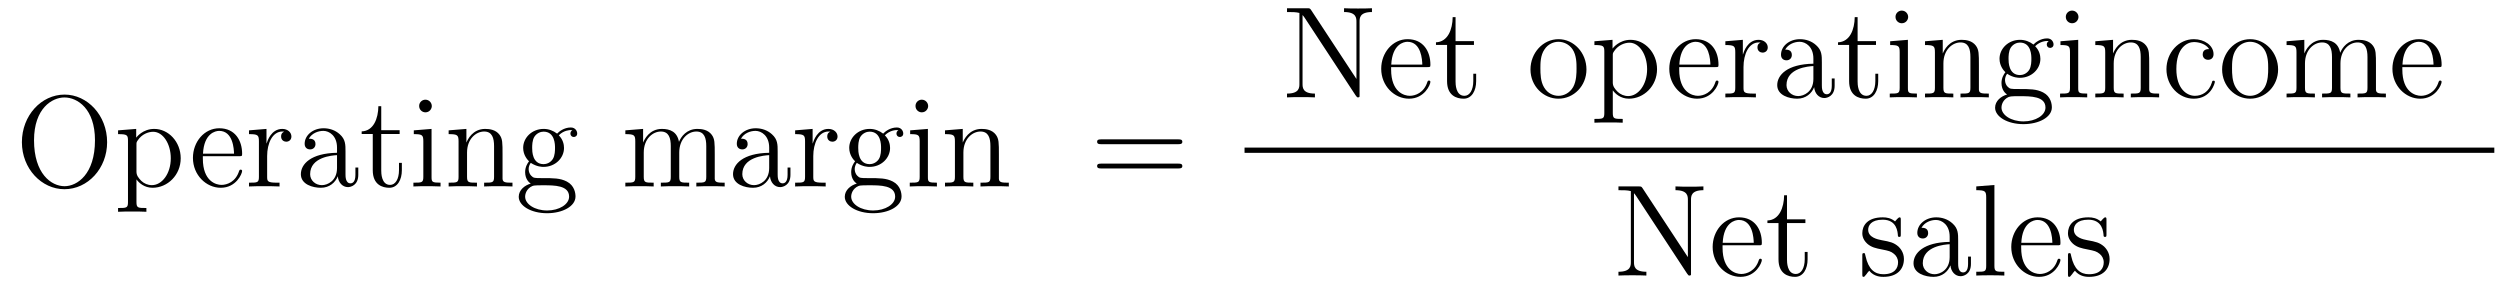 <?xml version='1.0' encoding='UTF-8'?>
<!-- This file was generated by dvisvgm 2.8.1 -->
<svg version='1.1' xmlns='http://www.w3.org/2000/svg' xmlns:xlink='http://www.w3.org/1999/xlink' width='229pt' height='26pt' viewBox='0 -26 229 26'>
<g id='page1'>
<g transform='matrix(1 0 0 -1 -131 641)'>
<path d='M140.812 653.973C140.812 656.447 138.994 658.336 136.914 658.336C134.787 658.336 133.006 656.423 133.006 653.973C133.006 651.546 134.811 649.669 136.902 649.669C139.042 649.669 140.812 651.57 140.812 653.973ZM136.914 649.944C135.695 649.944 134.117 651.092 134.117 654.152C134.117 657.081 135.779 658.073 136.902 658.073C138.086 658.073 139.7 657.045 139.7 654.152C139.7 651.044 138.074 649.944 136.914 649.944ZM144.409 647.947C143.644 647.947 143.5 647.947 143.5 648.486V650.566C143.715 650.267 144.206 649.8 144.971 649.8C146.345 649.8 147.553 650.96 147.553 652.502C147.553 654.02 146.429 655.192 145.126 655.192C144.074 655.192 143.512 654.439 143.476 654.391V655.192L141.815 655.06V654.713C142.651 654.713 142.723 654.63 142.723 654.104V648.486C142.723 647.947 142.592 647.947 141.815 647.947V647.601C142.126 647.625 142.771 647.625 143.106 647.625C143.452 647.625 144.098 647.625 144.409 647.601V647.947ZM143.5 653.733C143.5 653.961 143.5 653.973 143.632 654.164C143.99 654.702 144.576 654.929 145.03 654.929C145.927 654.929 146.644 653.841 146.644 652.502C146.644 651.08 145.831 650.04 144.911 650.04C144.54 650.04 144.193 650.195 143.954 650.422C143.68 650.697 143.5 650.936 143.5 651.271V653.733Z'/>
<path d='M152.892 652.693C153.155 652.693 153.179 652.693 153.179 652.921C153.179 654.128 152.533 655.252 151.087 655.252C149.724 655.252 148.673 654.02 148.673 652.538C148.673 650.96 149.892 649.8 151.218 649.8C152.641 649.8 153.179 651.092 153.179 651.342C153.179 651.414 153.119 651.462 153.048 651.462C152.952 651.462 152.928 651.402 152.904 651.342C152.593 650.338 151.793 650.063 151.29 650.063S149.581 650.398 149.581 652.466V652.693H152.892ZM149.593 652.921C149.688 654.797 150.74 655.012 151.075 655.012C152.354 655.012 152.426 653.327 152.438 652.921H149.593ZM155.47 652.705C155.47 653.865 155.948 654.953 156.869 654.953C156.964 654.953 156.988 654.953 157.036 654.941C156.94 654.893 156.749 654.821 156.749 654.498C156.749 654.152 157.024 654.02 157.215 654.02C157.454 654.02 157.693 654.176 157.693 654.498C157.693 654.857 157.371 655.192 156.857 655.192C155.841 655.192 155.494 654.092 155.422 653.865H155.41V655.192L153.808 655.06V654.713C154.621 654.713 154.717 654.63 154.717 654.044V650.805C154.717 650.267 154.586 650.267 153.808 650.267V649.92C154.143 649.944 154.801 649.944 155.159 649.944C155.482 649.944 156.331 649.944 156.606 649.92V650.267H156.366C155.494 650.267 155.47 650.398 155.47 650.828V652.705ZM162.648 653.112C162.648 653.757 162.648 654.235 162.122 654.702C161.704 655.084 161.166 655.252 160.64 655.252C159.659 655.252 158.906 654.606 158.906 653.829C158.906 653.482 159.133 653.315 159.408 653.315C159.695 653.315 159.898 653.518 159.898 653.805C159.898 654.295 159.468 654.295 159.289 654.295C159.564 654.797 160.138 655.012 160.616 655.012C161.166 655.012 161.871 654.558 161.871 653.482V653.004C159.468 652.968 158.559 651.964 158.559 651.044C158.559 650.099 159.659 649.8 160.389 649.8C161.178 649.8 161.715 650.279 161.943 650.853C161.991 650.291 162.361 649.86 162.875 649.86C163.126 649.86 163.819 650.028 163.819 650.984V651.653H163.556V650.984C163.556 650.302 163.269 650.207 163.102 650.207C162.648 650.207 162.648 650.84 162.648 651.02V653.112ZM161.871 651.606C161.871 650.434 160.998 650.04 160.484 650.04C159.898 650.04 159.408 650.47 159.408 651.044C159.408 652.622 161.44 652.765 161.871 652.789V651.606ZM165.922 654.726H167.607V655.072H165.922V657.272H165.659C165.647 656.148 165.217 655.001 164.129 654.965V654.726H165.145V651.402C165.145 650.075 166.029 649.8 166.663 649.8C167.416 649.8 167.81 650.542 167.81 651.402V652.084H167.548V651.426C167.548 650.566 167.201 650.063 166.735 650.063C165.922 650.063 165.922 651.175 165.922 651.378V654.726ZM170.553 657.284C170.553 657.594 170.303 657.869 169.968 657.869C169.657 657.869 169.394 657.618 169.394 657.296C169.394 656.937 169.681 656.71 169.968 656.71C170.338 656.71 170.553 657.021 170.553 657.284ZM168.904 655.06V654.713C169.669 654.713 169.777 654.642 169.777 654.056V650.805C169.777 650.267 169.645 650.267 168.868 650.267V649.92C169.203 649.944 169.777 649.944 170.123 649.944C170.255 649.944 170.948 649.944 171.354 649.92V650.267C170.577 650.267 170.53 650.327 170.53 650.793V655.192L168.904 655.06ZM177.033 652.825C177.033 653.937 177.033 654.271 176.758 654.654C176.411 655.12 175.85 655.192 175.443 655.192C174.283 655.192 173.829 654.2 173.734 653.961H173.722V655.192L172.096 655.06V654.713C172.909 654.713 173.004 654.63 173.004 654.044V650.805C173.004 650.267 172.873 650.267 172.096 650.267V649.92C172.407 649.944 173.052 649.944 173.387 649.944C173.734 649.944 174.379 649.944 174.69 649.92V650.267C173.925 650.267 173.781 650.267 173.781 650.805V653.028C173.781 654.283 174.606 654.953 175.347 654.953C176.089 654.953 176.256 654.343 176.256 653.614V650.805C176.256 650.267 176.124 650.267 175.347 650.267V649.92C175.658 649.944 176.304 649.944 176.638 649.944C176.985 649.944 177.631 649.944 177.942 649.92V650.267C177.344 650.267 177.045 650.267 177.033 650.625V652.825ZM179.616 652.084C180.178 651.713 180.656 651.713 180.787 651.713C181.863 651.713 182.664 652.526 182.664 653.447C182.664 653.769 182.569 654.223 182.186 654.606C182.652 655.084 183.214 655.084 183.274 655.084C183.322 655.084 183.381 655.084 183.429 655.06C183.309 655.012 183.25 654.893 183.25 654.761C183.25 654.594 183.369 654.451 183.561 654.451C183.656 654.451 183.871 654.51 183.871 654.773C183.871 654.988 183.704 655.323 183.286 655.323C182.664 655.323 182.198 654.941 182.031 654.761C181.672 655.036 181.254 655.192 180.799 655.192C179.723 655.192 178.922 654.379 178.922 653.458C178.922 652.777 179.341 652.335 179.46 652.227C179.317 652.048 179.102 651.701 179.102 651.235C179.102 650.542 179.52 650.243 179.616 650.183C179.066 650.028 178.516 649.597 178.516 648.976C178.516 648.151 179.64 647.469 181.11 647.469C182.533 647.469 183.716 648.103 183.716 649C183.716 649.298 183.632 650.004 182.915 650.374C182.305 650.685 181.708 650.685 180.68 650.685C179.95 650.685 179.867 650.685 179.652 650.912C179.532 651.032 179.424 651.259 179.424 651.51C179.424 651.713 179.496 651.916 179.616 652.084ZM180.799 651.964C179.747 651.964 179.747 653.172 179.747 653.447C179.747 653.662 179.747 654.152 179.95 654.474C180.178 654.821 180.536 654.941 180.787 654.941C181.839 654.941 181.839 653.733 181.839 653.458C181.839 653.243 181.839 652.753 181.636 652.43C181.409 652.084 181.05 651.964 180.799 651.964ZM181.122 647.72C179.975 647.72 179.102 648.306 179.102 648.987C179.102 649.083 179.126 649.549 179.58 649.86C179.843 650.028 179.95 650.028 180.787 650.028C181.779 650.028 183.13 650.028 183.13 648.987C183.13 648.282 182.222 647.72 181.122 647.72Z'/>
<path d='M196.471 652.825C196.471 653.937 196.471 654.271 196.196 654.654C195.85 655.12 195.287 655.192 194.881 655.192C193.889 655.192 193.387 654.474 193.195 654.008C193.028 654.929 192.383 655.192 191.63 655.192C190.47 655.192 190.016 654.2 189.92 653.961H189.908V655.192L188.282 655.06V654.713C189.095 654.713 189.191 654.63 189.191 654.044V650.805C189.191 650.267 189.06 650.267 188.282 650.267V649.92C188.593 649.944 189.239 649.944 189.573 649.944C189.92 649.944 190.566 649.944 190.876 649.92V650.267C190.111 650.267 189.968 650.267 189.968 650.805V653.028C189.968 654.283 190.793 654.953 191.534 654.953C192.275 654.953 192.443 654.343 192.443 653.614V650.805C192.443 650.267 192.311 650.267 191.534 650.267V649.92C191.845 649.944 192.49 649.944 192.824 649.944C193.171 649.944 193.817 649.944 194.128 649.92V650.267C193.363 650.267 193.219 650.267 193.219 650.805V653.028C193.219 654.283 194.045 654.953 194.785 654.953C195.527 654.953 195.694 654.343 195.694 653.614V650.805C195.694 650.267 195.563 650.267 194.785 650.267V649.92C195.096 649.944 195.742 649.944 196.076 649.944C196.423 649.944 197.069 649.944 197.38 649.92V650.267C196.782 650.267 196.483 650.267 196.471 650.625V652.825ZM202.234 653.112C202.234 653.757 202.234 654.235 201.708 654.702C201.289 655.084 200.752 655.252 200.226 655.252C199.246 655.252 198.492 654.606 198.492 653.829C198.492 653.482 198.72 653.315 198.995 653.315C199.282 653.315 199.484 653.518 199.484 653.805C199.484 654.295 199.054 654.295 198.875 654.295C199.15 654.797 199.724 655.012 200.202 655.012C200.752 655.012 201.457 654.558 201.457 653.482V653.004C199.054 652.968 198.145 651.964 198.145 651.044C198.145 650.099 199.246 649.8 199.975 649.8C200.764 649.8 201.301 650.279 201.529 650.853C201.577 650.291 201.947 649.86 202.462 649.86C202.712 649.86 203.405 650.028 203.405 650.984V651.653H203.142V650.984C203.142 650.302 202.855 650.207 202.688 650.207C202.234 650.207 202.234 650.84 202.234 651.02V653.112ZM201.457 651.606C201.457 650.434 200.585 650.04 200.07 650.04C199.484 650.04 198.995 650.47 198.995 651.044C198.995 652.622 201.026 652.765 201.457 652.789V651.606ZM205.496 652.705C205.496 653.865 205.974 654.953 206.894 654.953C206.99 654.953 207.014 654.953 207.062 654.941C206.966 654.893 206.776 654.821 206.776 654.498C206.776 654.152 207.05 654.02 207.241 654.02C207.48 654.02 207.719 654.176 207.719 654.498C207.719 654.857 207.396 655.192 206.882 655.192C205.866 655.192 205.52 654.092 205.448 653.865H205.436V655.192L203.834 655.06V654.713C204.647 654.713 204.743 654.63 204.743 654.044V650.805C204.743 650.267 204.612 650.267 203.834 650.267V649.92C204.169 649.944 204.827 649.944 205.186 649.944C205.508 649.944 206.357 649.944 206.632 649.92V650.267H206.393C205.52 650.267 205.496 650.398 205.496 650.828V652.705ZM209.482 652.084C210.044 651.713 210.522 651.713 210.654 651.713C211.729 651.713 212.531 652.526 212.531 653.447C212.531 653.769 212.435 654.223 212.052 654.606C212.519 655.084 213.08 655.084 213.14 655.084C213.188 655.084 213.247 655.084 213.295 655.06C213.176 655.012 213.116 654.893 213.116 654.761C213.116 654.594 213.236 654.451 213.427 654.451C213.523 654.451 213.738 654.51 213.738 654.773C213.738 654.988 213.57 655.323 213.152 655.323C212.531 655.323 212.064 654.941 211.897 654.761C211.538 655.036 211.12 655.192 210.666 655.192C209.59 655.192 208.789 654.379 208.789 653.458C208.789 652.777 209.207 652.335 209.327 652.227C209.183 652.048 208.968 651.701 208.968 651.235C208.968 650.542 209.387 650.243 209.482 650.183C208.932 650.028 208.382 649.597 208.382 648.976C208.382 648.151 209.506 647.469 210.977 647.469C212.399 647.469 213.582 648.103 213.582 649C213.582 649.298 213.499 650.004 212.782 650.374C212.172 650.685 211.574 650.685 210.546 650.685C209.816 650.685 209.734 650.685 209.518 650.912C209.399 651.032 209.291 651.259 209.291 651.51C209.291 651.713 209.363 651.916 209.482 652.084ZM210.666 651.964C209.614 651.964 209.614 653.172 209.614 653.447C209.614 653.662 209.614 654.152 209.816 654.474C210.044 654.821 210.403 654.941 210.654 654.941C211.705 654.941 211.705 653.733 211.705 653.458C211.705 653.243 211.705 652.753 211.502 652.43C211.276 652.084 210.917 651.964 210.666 651.964ZM210.989 647.72C209.84 647.72 208.968 648.306 208.968 648.987C208.968 649.083 208.992 649.549 209.446 649.86C209.71 650.028 209.816 650.028 210.654 650.028C211.646 650.028 212.996 650.028 212.996 648.987C212.996 648.282 212.088 647.72 210.989 647.72ZM216.019 657.284C216.019 657.594 215.768 657.869 215.434 657.869C215.123 657.869 214.86 657.618 214.86 657.296C214.86 656.937 215.147 656.71 215.434 656.71C215.804 656.71 216.019 657.021 216.019 657.284ZM214.37 655.06V654.713C215.135 654.713 215.243 654.642 215.243 654.056V650.805C215.243 650.267 215.111 650.267 214.334 650.267V649.92C214.668 649.944 215.243 649.944 215.59 649.944C215.72 649.944 216.414 649.944 216.821 649.92V650.267C216.043 650.267 215.995 650.327 215.995 650.793V655.192L214.37 655.06ZM222.499 652.825C222.499 653.937 222.499 654.271 222.224 654.654C221.878 655.12 221.316 655.192 220.909 655.192C219.75 655.192 219.295 654.2 219.199 653.961H219.188V655.192L217.562 655.06V654.713C218.375 654.713 218.471 654.63 218.471 654.044V650.805C218.471 650.267 218.339 650.267 217.562 650.267V649.92C217.873 649.944 218.518 649.944 218.852 649.944C219.199 649.944 219.845 649.944 220.156 649.92V650.267C219.391 650.267 219.247 650.267 219.247 650.805V653.028C219.247 654.283 220.073 654.953 220.813 654.953C221.555 654.953 221.722 654.343 221.722 653.614V650.805C221.722 650.267 221.591 650.267 220.813 650.267V649.92C221.124 649.944 221.77 649.944 222.104 649.944C222.451 649.944 223.097 649.944 223.408 649.92V650.267C222.81 650.267 222.511 650.267 222.499 650.625V652.825Z'/>
<path d='M238.919 653.793C239.086 653.793 239.302 653.793 239.302 654.008C239.302 654.235 239.099 654.235 238.919 654.235H231.878C231.71 654.235 231.496 654.235 231.496 654.02C231.496 653.793 231.698 653.793 231.878 653.793H238.919ZM238.919 651.57C239.086 651.57 239.302 651.57 239.302 651.785C239.302 652.012 239.099 652.012 238.919 652.012H231.878C231.71 652.012 231.496 652.012 231.496 651.797C231.496 651.57 231.698 651.57 231.878 651.57H238.919Z'/>
<path d='M251.101 666.077C250.994 666.233 250.982 666.245 250.72 666.245H248.89V665.898C249.404 665.898 249.703 665.898 250.026 665.814V659.335C250.026 658.988 250.026 658.427 248.89 658.427V658.08C249.2 658.104 249.834 658.104 250.169 658.104S251.137 658.104 251.448 658.08V658.427C250.313 658.427 250.313 658.988 250.313 659.335V665.623C250.409 665.527 250.409 665.503 250.516 665.36L255.178 658.259C255.298 658.092 255.31 658.08 255.394 658.08C255.5 658.08 255.524 658.128 255.536 658.152V664.989C255.536 665.336 255.536 665.898 256.672 665.898V666.245C256.362 666.221 255.728 666.221 255.394 666.221S254.425 666.221 254.114 666.245V665.898C255.25 665.898 255.25 665.336 255.25 664.989V659.766L251.101 666.077ZM261.738 660.853C262.001 660.853 262.025 660.853 262.025 661.081C262.025 662.288 261.379 663.412 259.933 663.412C258.57 663.412 257.519 662.18 257.519 660.698C257.519 659.12 258.738 657.96 260.065 657.96C261.487 657.96 262.025 659.252 262.025 659.502C262.025 659.574 261.966 659.622 261.894 659.622C261.798 659.622 261.774 659.562 261.75 659.502C261.439 658.498 260.639 658.223 260.136 658.223C259.634 658.223 258.427 658.558 258.427 660.626V660.853H261.738ZM258.439 661.081C258.535 662.957 259.586 663.172 259.921 663.172C261.2 663.172 261.272 661.487 261.284 661.081H258.439ZM264.329 662.886H266.014V663.232H264.329V665.432H264.065C264.053 664.308 263.623 663.161 262.535 663.125V662.886H263.551V659.562C263.551 658.235 264.436 657.96 265.069 657.96C265.823 657.96 266.216 658.702 266.216 659.562V660.244H265.954V659.586C265.954 658.726 265.607 658.223 265.141 658.223C264.329 658.223 264.329 659.335 264.329 659.538V662.886Z'/>
<path d='M276.319 660.638C276.319 662.18 275.148 663.412 273.762 663.412C272.327 663.412 271.192 662.144 271.192 660.638C271.192 659.108 272.387 657.96 273.75 657.96C275.16 657.96 276.319 659.132 276.319 660.638ZM273.762 658.223C273.319 658.223 272.782 658.415 272.435 659C272.112 659.538 272.1 660.244 272.1 660.746C272.1 661.2 272.1 661.929 272.471 662.467C272.806 662.981 273.331 663.172 273.75 663.172C274.216 663.172 274.717 662.957 275.04 662.491C275.411 661.941 275.411 661.188 275.411 660.746C275.411 660.327 275.411 659.586 275.1 659.024C274.765 658.451 274.216 658.223 273.762 658.223ZM279.641 656.107C278.876 656.107 278.732 656.107 278.732 656.646V658.726C278.948 658.427 279.438 657.96 280.204 657.96C281.578 657.96 282.785 659.12 282.785 660.662C282.785 662.18 281.662 663.352 280.358 663.352C279.307 663.352 278.744 662.599 278.708 662.551V663.352L277.048 663.22V662.873C277.884 662.873 277.956 662.79 277.956 662.264V656.646C277.956 656.107 277.824 656.107 277.048 656.107V655.761C277.358 655.785 278.004 655.785 278.338 655.785C278.686 655.785 279.33 655.785 279.641 655.761V656.107ZM278.732 661.893C278.732 662.121 278.732 662.133 278.864 662.324C279.223 662.862 279.809 663.089 280.262 663.089C281.16 663.089 281.876 662.001 281.876 660.662C281.876 659.24 281.064 658.2 280.144 658.2C279.773 658.2 279.426 658.355 279.187 658.582C278.912 658.857 278.732 659.096 278.732 659.431V661.893Z'/>
<path d='M288.126 660.853C288.389 660.853 288.414 660.853 288.414 661.081C288.414 662.288 287.768 663.412 286.321 663.412C284.959 663.412 283.907 662.18 283.907 660.698C283.907 659.12 285.126 657.96 286.453 657.96C287.875 657.96 288.414 659.252 288.414 659.502C288.414 659.574 288.354 659.622 288.282 659.622C288.186 659.622 288.162 659.562 288.138 659.502C287.828 658.498 287.027 658.223 286.525 658.223C286.022 658.223 284.815 658.558 284.815 660.626V660.853H288.126ZM284.827 661.081C284.923 662.957 285.974 663.172 286.309 663.172C287.588 663.172 287.66 661.487 287.672 661.081H284.827ZM290.705 660.865C290.705 662.025 291.182 663.113 292.103 663.113C292.199 663.113 292.223 663.113 292.271 663.101C292.175 663.053 291.983 662.981 291.983 662.658C291.983 662.312 292.259 662.18 292.45 662.18C292.688 662.18 292.927 662.336 292.927 662.658C292.927 663.017 292.604 663.352 292.091 663.352C291.074 663.352 290.729 662.252 290.657 662.025H290.645V663.352L289.043 663.22V662.873C289.855 662.873 289.951 662.79 289.951 662.204V658.965C289.951 658.427 289.82 658.427 289.043 658.427V658.08C289.378 658.104 290.035 658.104 290.394 658.104C290.717 658.104 291.565 658.104 291.84 658.08V658.427H291.601C290.729 658.427 290.705 658.558 290.705 658.988V660.865ZM297.882 661.272C297.882 661.917 297.882 662.395 297.356 662.862C296.938 663.244 296.4 663.412 295.874 663.412C294.894 663.412 294.14 662.766 294.14 661.989C294.14 661.642 294.367 661.475 294.643 661.475C294.93 661.475 295.133 661.678 295.133 661.965C295.133 662.455 294.702 662.455 294.523 662.455C294.798 662.957 295.372 663.172 295.85 663.172C296.4 663.172 297.106 662.718 297.106 661.642V661.164C294.702 661.128 293.794 660.124 293.794 659.204C293.794 658.259 294.894 657.96 295.622 657.96C296.412 657.96 296.95 658.439 297.178 659.013C297.224 658.451 297.595 658.02 298.109 658.02C298.361 658.02 299.053 658.188 299.053 659.144V659.813H298.79V659.144C298.79 658.462 298.504 658.367 298.337 658.367C297.882 658.367 297.882 659 297.882 659.18V661.272ZM297.106 659.766C297.106 658.594 296.233 658.2 295.718 658.2C295.133 658.2 294.643 658.63 294.643 659.204C294.643 660.782 296.675 660.925 297.106 660.949V659.766ZM301.157 662.886H302.842V663.232H301.157V665.432H300.893C300.881 664.308 300.451 663.161 299.363 663.125V662.886H300.379V659.562C300.379 658.235 301.264 657.96 301.897 657.96C302.651 657.96 303.044 658.702 303.044 659.562V660.244H302.782V659.586C302.782 658.726 302.435 658.223 301.969 658.223C301.157 658.223 301.157 659.335 301.157 659.538V662.886ZM305.788 665.444C305.788 665.754 305.537 666.029 305.202 666.029C304.891 666.029 304.628 665.778 304.628 665.456C304.628 665.097 304.915 664.87 305.202 664.87C305.573 664.87 305.788 665.181 305.788 665.444ZM304.138 663.22V662.873C304.903 662.873 305.011 662.802 305.011 662.216V658.965C305.011 658.427 304.879 658.427 304.102 658.427V658.08C304.436 658.104 305.011 658.104 305.358 658.104C305.489 658.104 306.182 658.104 306.589 658.08V658.427C305.812 658.427 305.764 658.487 305.764 658.953V663.352L304.138 663.22ZM312.268 660.985C312.268 662.097 312.268 662.431 311.993 662.814C311.646 663.28 311.084 663.352 310.678 663.352C309.517 663.352 309.064 662.36 308.968 662.121H308.956V663.352L307.331 663.22V662.873C308.143 662.873 308.239 662.79 308.239 662.204V658.965C308.239 658.427 308.107 658.427 307.331 658.427V658.08C307.642 658.104 308.286 658.104 308.621 658.104C308.968 658.104 309.613 658.104 309.924 658.08V658.427C309.16 658.427 309.016 658.427 309.016 658.965V661.188C309.016 662.443 309.84 663.113 310.582 663.113S311.49 662.503 311.49 661.774V658.965C311.49 658.427 311.359 658.427 310.582 658.427V658.08C310.892 658.104 311.538 658.104 311.873 658.104C312.22 658.104 312.865 658.104 313.176 658.08V658.427C312.578 658.427 312.28 658.427 312.268 658.785V660.985ZM314.85 660.244C315.412 659.873 315.89 659.873 316.021 659.873C317.098 659.873 317.899 660.686 317.899 661.607C317.899 661.929 317.803 662.383 317.42 662.766C317.886 663.244 318.449 663.244 318.509 663.244C318.556 663.244 318.616 663.244 318.664 663.22C318.544 663.172 318.485 663.053 318.485 662.921C318.485 662.754 318.604 662.611 318.796 662.611C318.89 662.611 319.105 662.67 319.105 662.933C319.105 663.148 318.938 663.483 318.52 663.483C317.899 663.483 317.432 663.101 317.264 662.921C316.907 663.196 316.488 663.352 316.033 663.352C314.958 663.352 314.156 662.539 314.156 661.618C314.156 660.937 314.575 660.495 314.695 660.387C314.551 660.208 314.336 659.861 314.336 659.395C314.336 658.702 314.754 658.403 314.85 658.343C314.3 658.188 313.751 657.757 313.751 657.136C313.751 656.311 314.874 655.629 316.344 655.629C317.767 655.629 318.95 656.263 318.95 657.16C318.95 657.458 318.866 658.164 318.15 658.534C317.54 658.845 316.942 658.845 315.914 658.845C315.185 658.845 315.101 658.845 314.886 659.072C314.766 659.192 314.659 659.419 314.659 659.67C314.659 659.873 314.731 660.076 314.85 660.244ZM316.033 660.124C314.982 660.124 314.982 661.332 314.982 661.607C314.982 661.822 314.982 662.312 315.185 662.634C315.412 662.981 315.77 663.101 316.021 663.101C317.074 663.101 317.074 661.893 317.074 661.618C317.074 661.403 317.074 660.913 316.871 660.59C316.643 660.244 316.284 660.124 316.033 660.124ZM316.356 655.88C315.209 655.88 314.336 656.466 314.336 657.147C314.336 657.243 314.36 657.709 314.814 658.02C315.077 658.188 315.185 658.188 316.021 658.188C317.014 658.188 318.365 658.188 318.365 657.147C318.365 656.442 317.456 655.88 316.356 655.88ZM321.388 665.444C321.388 665.754 321.137 666.029 320.802 666.029C320.491 666.029 320.228 665.778 320.228 665.456C320.228 665.097 320.515 664.87 320.802 664.87C321.173 664.87 321.388 665.181 321.388 665.444ZM319.738 663.22V662.873C320.503 662.873 320.611 662.802 320.611 662.216V658.965C320.611 658.427 320.479 658.427 319.702 658.427V658.08C320.036 658.104 320.611 658.104 320.957 658.104C321.089 658.104 321.782 658.104 322.188 658.08V658.427C321.412 658.427 321.364 658.487 321.364 658.953V663.352L319.738 663.22ZM327.868 660.985C327.868 662.097 327.868 662.431 327.592 662.814C327.245 663.28 326.683 663.352 326.278 663.352C325.117 663.352 324.664 662.36 324.568 662.121H324.556V663.352L322.93 663.22V662.873C323.743 662.873 323.838 662.79 323.838 662.204V658.965C323.838 658.427 323.707 658.427 322.93 658.427V658.08C323.24 658.104 323.886 658.104 324.221 658.104C324.568 658.104 325.213 658.104 325.524 658.08V658.427C324.76 658.427 324.616 658.427 324.616 658.965V661.188C324.616 662.443 325.44 663.113 326.182 663.113S327.09 662.503 327.09 661.774V658.965C327.09 658.427 326.958 658.427 326.182 658.427V658.08C326.492 658.104 327.138 658.104 327.473 658.104C327.82 658.104 328.465 658.104 328.776 658.08V658.427C328.178 658.427 327.88 658.427 327.868 658.785V660.985ZM333.355 662.503C333.211 662.503 332.768 662.503 332.768 662.013C332.768 661.726 332.972 661.523 333.259 661.523C333.534 661.523 333.761 661.69 333.761 662.037C333.761 662.838 332.924 663.412 331.956 663.412C330.558 663.412 329.446 662.168 329.446 660.662C329.446 659.132 330.593 657.96 331.944 657.96C333.522 657.96 333.881 659.395 333.881 659.502S333.797 659.61 333.761 659.61C333.654 659.61 333.642 659.574 333.606 659.431C333.343 658.582 332.698 658.223 332.052 658.223C331.322 658.223 330.354 658.857 330.354 660.674C330.354 662.658 331.37 663.148 331.968 663.148C332.423 663.148 333.08 662.969 333.355 662.503ZM339.674 660.638C339.674 662.18 338.503 663.412 337.116 663.412C335.682 663.412 334.546 662.144 334.546 660.638C334.546 659.108 335.741 657.96 337.104 657.96C338.515 657.96 339.674 659.132 339.674 660.638ZM337.116 658.223C336.674 658.223 336.136 658.415 335.789 659C335.466 659.538 335.454 660.244 335.454 660.746C335.454 661.2 335.454 661.929 335.825 662.467C336.16 662.981 336.685 663.172 337.104 663.172C337.571 663.172 338.072 662.957 338.395 662.491C338.766 661.941 338.766 661.188 338.766 660.746C338.766 660.327 338.766 659.586 338.455 659.024C338.12 658.451 337.571 658.223 337.116 658.223ZM348.638 660.985C348.638 662.097 348.638 662.431 348.364 662.814C348.017 663.28 347.455 663.352 347.048 663.352C346.056 663.352 345.554 662.634 345.362 662.168C345.196 663.089 344.55 663.352 343.796 663.352C342.637 663.352 342.184 662.36 342.088 662.121H342.076V663.352L340.45 663.22V662.873C341.262 662.873 341.358 662.79 341.358 662.204V658.965C341.358 658.427 341.227 658.427 340.45 658.427V658.08C340.76 658.104 341.406 658.104 341.741 658.104C342.088 658.104 342.733 658.104 343.044 658.08V658.427C342.278 658.427 342.136 658.427 342.136 658.965V661.188C342.136 662.443 342.96 663.113 343.702 663.113C344.442 663.113 344.61 662.503 344.61 661.774V658.965C344.61 658.427 344.478 658.427 343.702 658.427V658.08C344.012 658.104 344.658 658.104 344.993 658.104C345.34 658.104 345.984 658.104 346.295 658.08V658.427C345.53 658.427 345.386 658.427 345.386 658.965V661.188C345.386 662.443 346.212 663.113 346.952 663.113C347.694 663.113 347.861 662.503 347.861 661.774V658.965C347.861 658.427 347.73 658.427 346.952 658.427V658.08C347.263 658.104 347.909 658.104 348.244 658.104C348.59 658.104 349.236 658.104 349.547 658.08V658.427C348.949 658.427 348.65 658.427 348.638 658.785V660.985ZM354.366 660.853C354.629 660.853 354.653 660.853 354.653 661.081C354.653 662.288 354.007 663.412 352.561 663.412C351.198 663.412 350.146 662.18 350.146 660.698C350.146 659.12 351.365 657.96 352.692 657.96C354.115 657.96 354.653 659.252 354.653 659.502C354.653 659.574 354.593 659.622 354.521 659.622C354.425 659.622 354.402 659.562 354.378 659.502C354.067 658.498 353.266 658.223 352.764 658.223C352.261 658.223 351.054 658.558 351.054 660.626V660.853H354.366ZM351.066 661.081C351.162 662.957 352.213 663.172 352.548 663.172C353.828 663.172 353.899 661.487 353.911 661.081H351.066Z'/>
<path d='M245 653H359.48V653.481H245'/>
<path d='M281.461 649.757C281.354 649.913 281.342 649.925 281.08 649.925H279.25V649.578C279.764 649.578 280.063 649.578 280.386 649.494V643.015C280.386 642.668 280.386 642.107 279.25 642.107V641.76C279.56 641.784 280.194 641.784 280.529 641.784S281.497 641.784 281.808 641.76V642.107C280.673 642.107 280.673 642.668 280.673 643.015V649.303C280.769 649.207 280.769 649.183 280.876 649.04L285.538 641.939C285.658 641.772 285.67 641.76 285.754 641.76C285.86 641.76 285.884 641.808 285.896 641.832V648.669C285.896 649.016 285.896 649.578 287.032 649.578V649.925C286.722 649.901 286.088 649.901 285.754 649.901S284.785 649.901 284.474 649.925V649.578C285.61 649.578 285.61 649.016 285.61 648.669V643.446L281.461 649.757ZM292.098 644.533C292.361 644.533 292.385 644.533 292.385 644.761C292.385 645.968 291.739 647.092 290.293 647.092C288.93 647.092 287.879 645.86 287.879 644.378C287.879 642.8 289.098 641.64 290.425 641.64C291.847 641.64 292.385 642.932 292.385 643.182C292.385 643.254 292.326 643.302 292.254 643.302C292.158 643.302 292.134 643.242 292.11 643.182C291.799 642.178 290.999 641.903 290.496 641.903C289.994 641.903 288.787 642.238 288.787 644.306V644.533H292.098ZM288.799 644.761C288.895 646.637 289.946 646.852 290.281 646.852C291.56 646.852 291.632 645.167 291.644 644.761H288.799ZM294.689 646.566H296.374V646.912H294.689V649.112H294.425C294.413 647.988 293.983 646.841 292.895 646.805V646.566H293.911V643.242C293.911 641.915 294.796 641.64 295.429 641.64C296.183 641.64 296.576 642.382 296.576 643.242V643.924H296.314V643.266C296.314 642.406 295.967 641.903 295.501 641.903C294.689 641.903 294.689 643.015 294.689 643.218V646.566Z'/>
<path d='M305.113 646.817C305.113 647.032 305.113 647.092 304.994 647.092C304.898 647.092 304.672 646.828 304.588 646.721C304.217 647.02 303.846 647.092 303.464 647.092C302.017 647.092 301.588 646.302 301.588 645.645C301.588 645.513 301.588 645.095 302.041 644.677C302.424 644.342 302.831 644.258 303.38 644.151C304.038 644.019 304.193 643.983 304.492 643.744C304.708 643.565 304.862 643.302 304.862 642.967C304.862 642.453 304.564 641.88 303.511 641.88C302.723 641.88 302.149 642.334 301.886 643.529C301.838 643.744 301.838 643.756 301.826 643.768C301.802 643.816 301.754 643.816 301.718 643.816C301.588 643.816 301.588 643.756 301.588 643.541V641.915C301.588 641.7 301.588 641.64 301.706 641.64C301.766 641.64 301.778 641.652 301.981 641.903C302.041 641.987 302.041 642.011 302.221 642.202C302.675 641.64 303.32 641.64 303.523 641.64C304.778 641.64 305.4 642.334 305.4 643.278C305.4 643.924 305.006 644.306 304.898 644.414C304.468 644.784 304.146 644.856 303.356 645C302.998 645.071 302.125 645.239 302.125 645.956C302.125 646.327 302.376 646.876 303.452 646.876C304.754 646.876 304.826 645.765 304.85 645.394C304.862 645.298 304.946 645.298 304.982 645.298C305.113 645.298 305.113 645.358 305.113 645.573V646.817ZM310.367 644.952C310.367 645.597 310.367 646.075 309.841 646.542C309.422 646.924 308.885 647.092 308.358 647.092C307.378 647.092 306.625 646.446 306.625 645.669C306.625 645.322 306.852 645.155 307.127 645.155C307.414 645.155 307.618 645.358 307.618 645.645C307.618 646.135 307.187 646.135 307.008 646.135C307.283 646.637 307.856 646.852 308.335 646.852C308.885 646.852 309.589 646.398 309.589 645.322V644.844C307.187 644.808 306.278 643.804 306.278 642.884C306.278 641.939 307.378 641.64 308.107 641.64C308.897 641.64 309.434 642.119 309.661 642.693C309.709 642.131 310.08 641.7 310.594 641.7C310.846 641.7 311.538 641.868 311.538 642.824V643.493H311.275V642.824C311.275 642.142 310.988 642.047 310.822 642.047C310.367 642.047 310.367 642.68 310.367 642.86V644.952ZM309.589 643.446C309.589 642.274 308.717 641.88 308.203 641.88C307.618 641.88 307.127 642.31 307.127 642.884C307.127 644.462 309.16 644.605 309.589 644.629V643.446ZM313.688 650.056L312.026 649.925V649.578C312.84 649.578 312.936 649.494 312.936 648.908V642.645C312.936 642.107 312.804 642.107 312.026 642.107V641.76C312.361 641.784 312.948 641.784 313.306 641.784C313.664 641.784 314.262 641.784 314.597 641.76V642.107C313.832 642.107 313.688 642.107 313.688 642.645V650.056ZM319.451 644.533C319.714 644.533 319.738 644.533 319.738 644.761C319.738 645.968 319.092 647.092 317.646 647.092C316.283 647.092 315.232 645.86 315.232 644.378C315.232 642.8 316.451 641.64 317.777 641.64C319.2 641.64 319.738 642.932 319.738 643.182C319.738 643.254 319.678 643.302 319.606 643.302C319.511 643.302 319.487 643.242 319.463 643.182C319.152 642.178 318.352 641.903 317.849 641.903C317.347 641.903 316.14 642.238 316.14 644.306V644.533H319.451ZM316.152 644.761C316.247 646.637 317.299 646.852 317.634 646.852C318.913 646.852 318.985 645.167 318.996 644.761H316.152ZM323.953 646.817C323.953 647.032 323.953 647.092 323.833 647.092C323.738 647.092 323.512 646.828 323.428 646.721C323.057 647.02 322.686 647.092 322.303 647.092C320.857 647.092 320.426 646.302 320.426 645.645C320.426 645.513 320.426 645.095 320.881 644.677C321.264 644.342 321.67 644.258 322.22 644.151C322.877 644.019 323.033 643.983 323.332 643.744C323.546 643.565 323.702 643.302 323.702 642.967C323.702 642.453 323.404 641.88 322.351 641.88C321.563 641.88 320.989 642.334 320.725 643.529C320.678 643.744 320.678 643.756 320.665 643.768C320.642 643.816 320.594 643.816 320.558 643.816C320.426 643.816 320.426 643.756 320.426 643.541V641.915C320.426 641.7 320.426 641.64 320.546 641.64C320.606 641.64 320.618 641.652 320.821 641.903C320.881 641.987 320.881 642.011 321.06 642.202C321.515 641.64 322.16 641.64 322.363 641.64C323.618 641.64 324.24 642.334 324.24 643.278C324.24 643.924 323.845 644.306 323.738 644.414C323.308 644.784 322.985 644.856 322.196 645C321.838 645.071 320.965 645.239 320.965 645.956C320.965 646.327 321.216 646.876 322.291 646.876C323.594 646.876 323.666 645.765 323.69 645.394C323.702 645.298 323.785 645.298 323.821 645.298C323.953 645.298 323.953 645.358 323.953 645.573V646.817Z'/>
</g>
</g>
</svg>